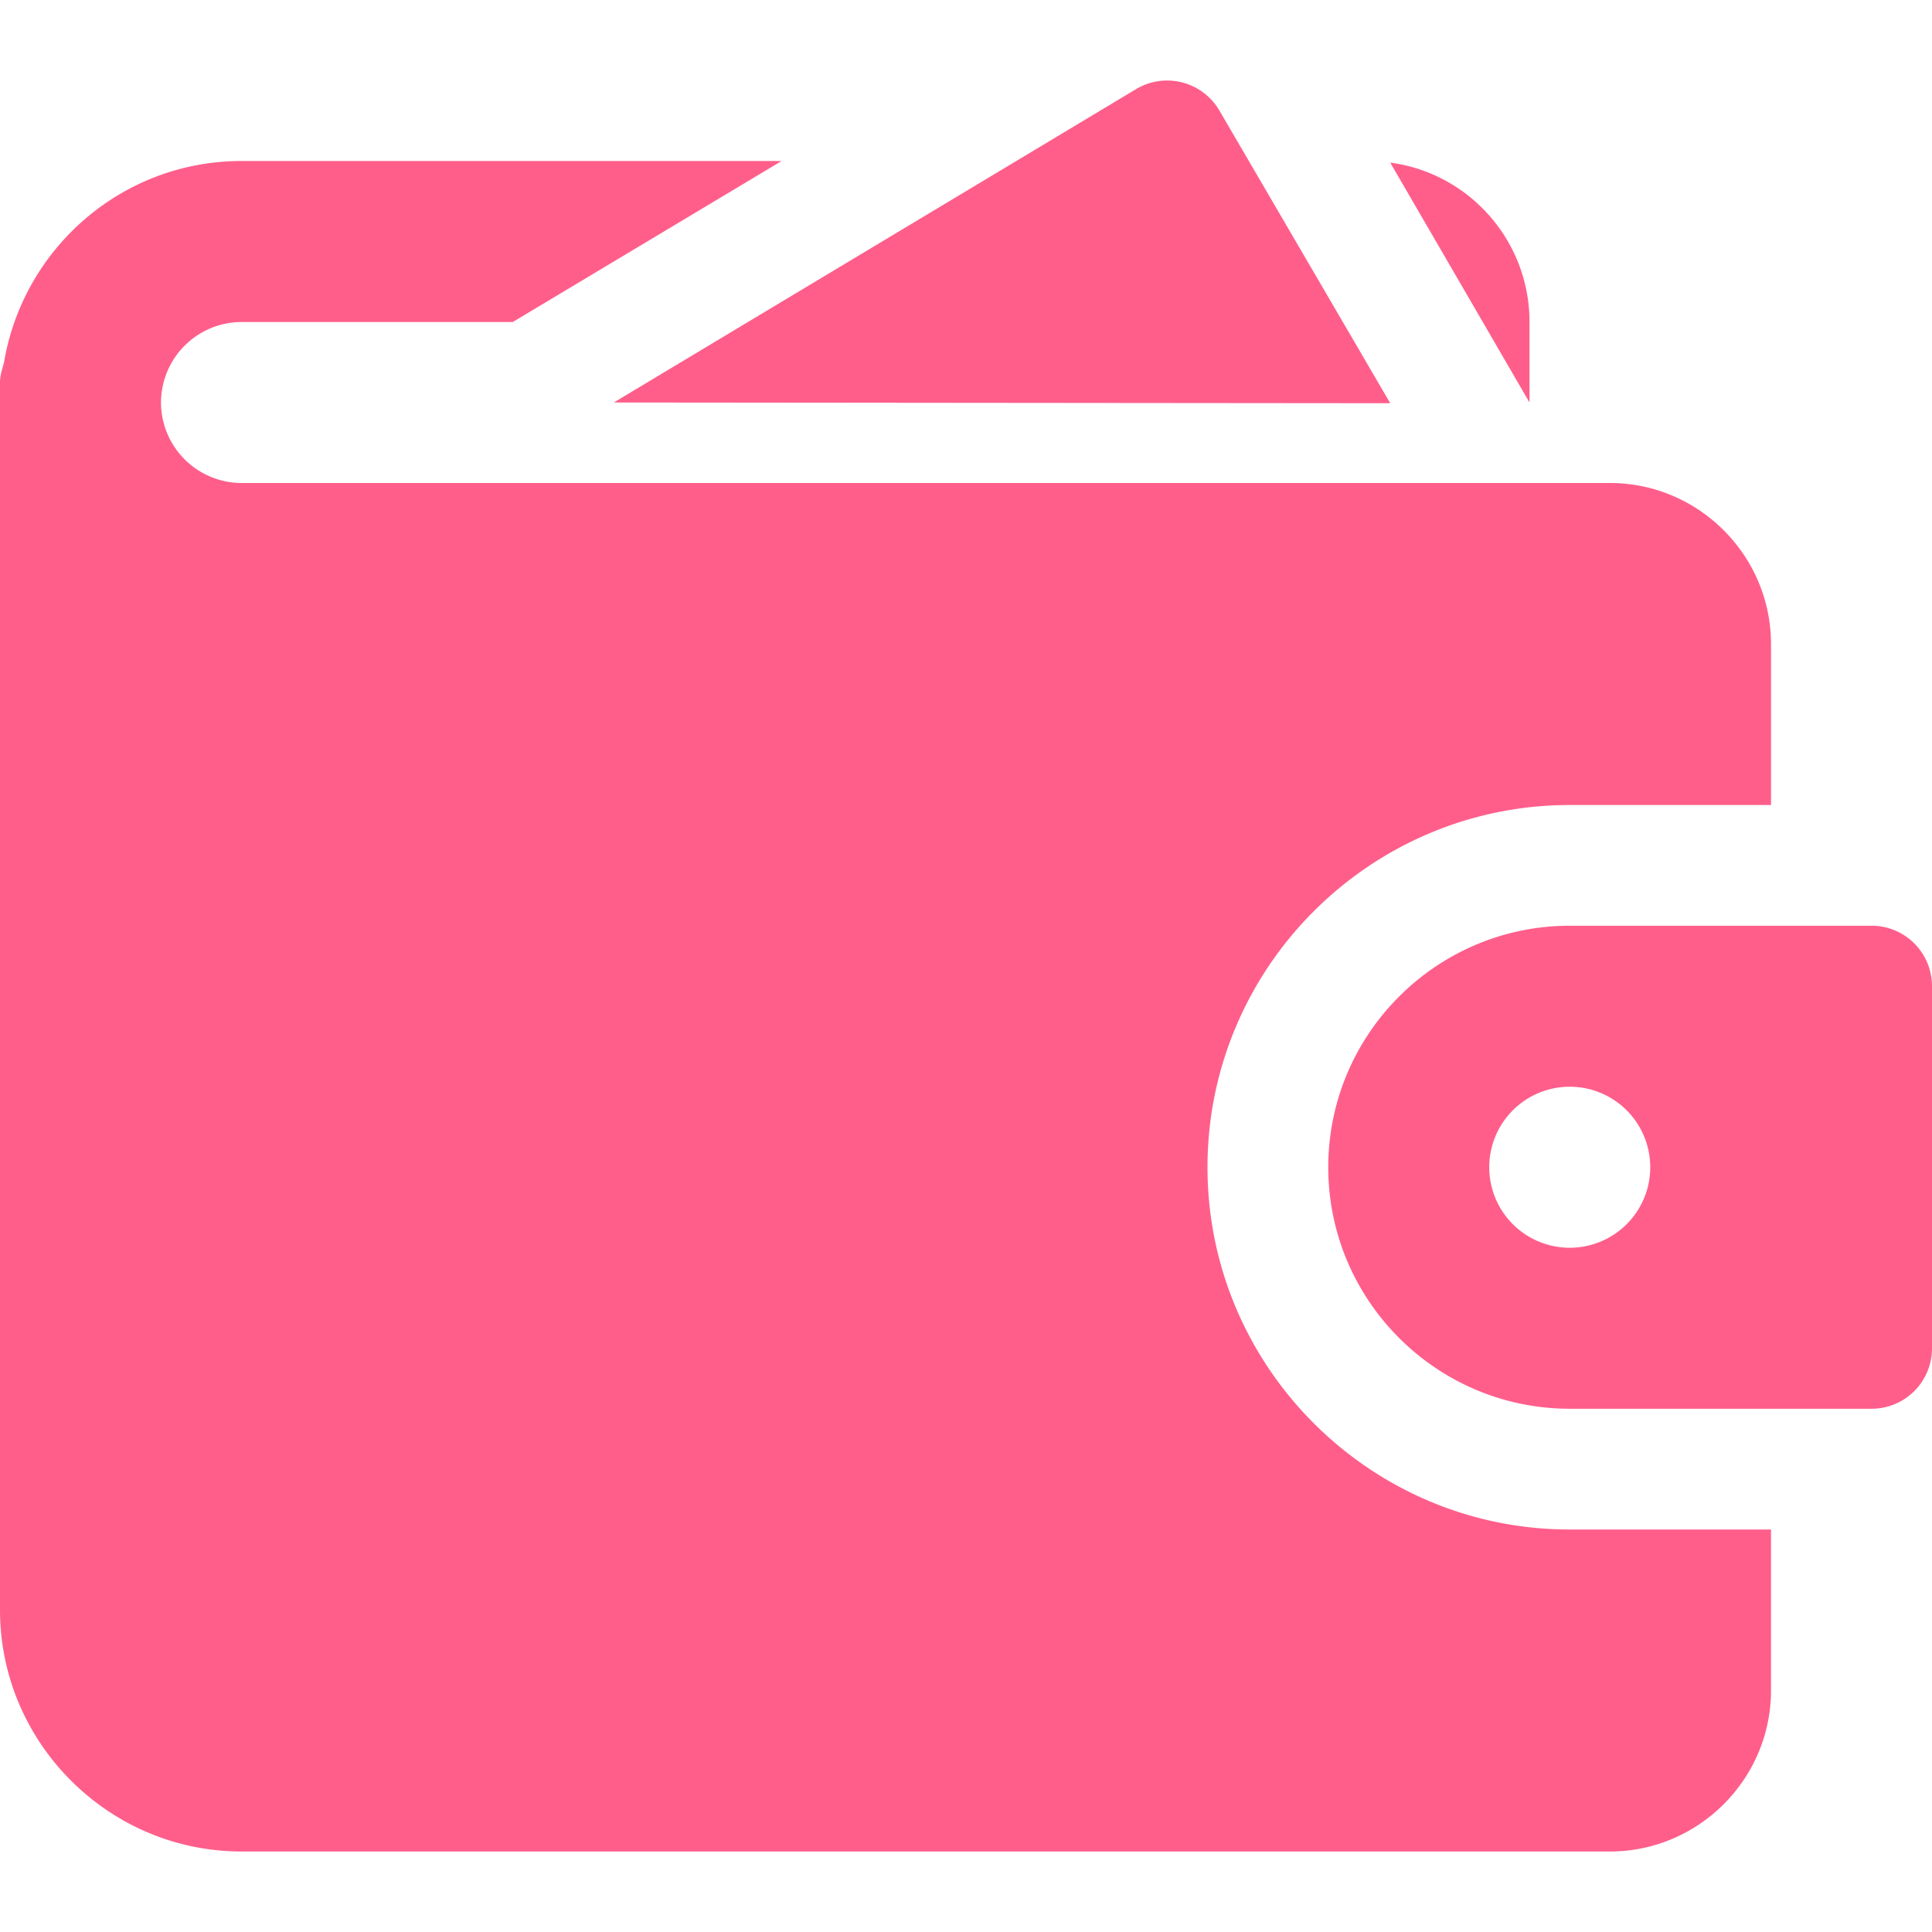 <svg xmlns="http://www.w3.org/2000/svg" width="115" height="115"><g fill="#ff5e8b"><path d="M82.752 24.001 72.58 6.574A3.603 3.603 0 0 0 67.63 5.3L36.533 23.958Z"/><path d="M14.375 28.75a4.806 4.806 0 0 1-4.792-4.792 4.806 4.806 0 0 1 4.792-4.791h16.148l16.004-9.584H14.375C7.283 9.583 1.39 14.758.24 21.563c-.096.383-.24.766-.24 1.197v73.073c0 7.907 6.469 14.375 14.375 14.375h81.458c5.271 0 9.584-4.312 9.584-9.583v-9.583h-11.98c-11.883 0-21.562-9.68-21.562-21.563s9.68-21.562 21.563-21.562h11.979v-9.584c0-5.27-4.313-9.583-9.584-9.583Zm76.667-9.583c0-4.84-3.594-8.865-8.29-9.488l8.29 14.28Z"/><path d="M111.406 55.104H93.437c-7.925 0-14.374 6.45-14.374 14.375 0 7.926 6.45 14.375 14.374 14.375h17.97A3.594 3.594 0 0 0 115 80.26V58.698a3.594 3.594 0 0 0-3.594-3.594M93.437 74.271a4.792 4.792 0 1 1 0-9.584 4.792 4.792 0 0 1 0 9.584"/></g></svg>